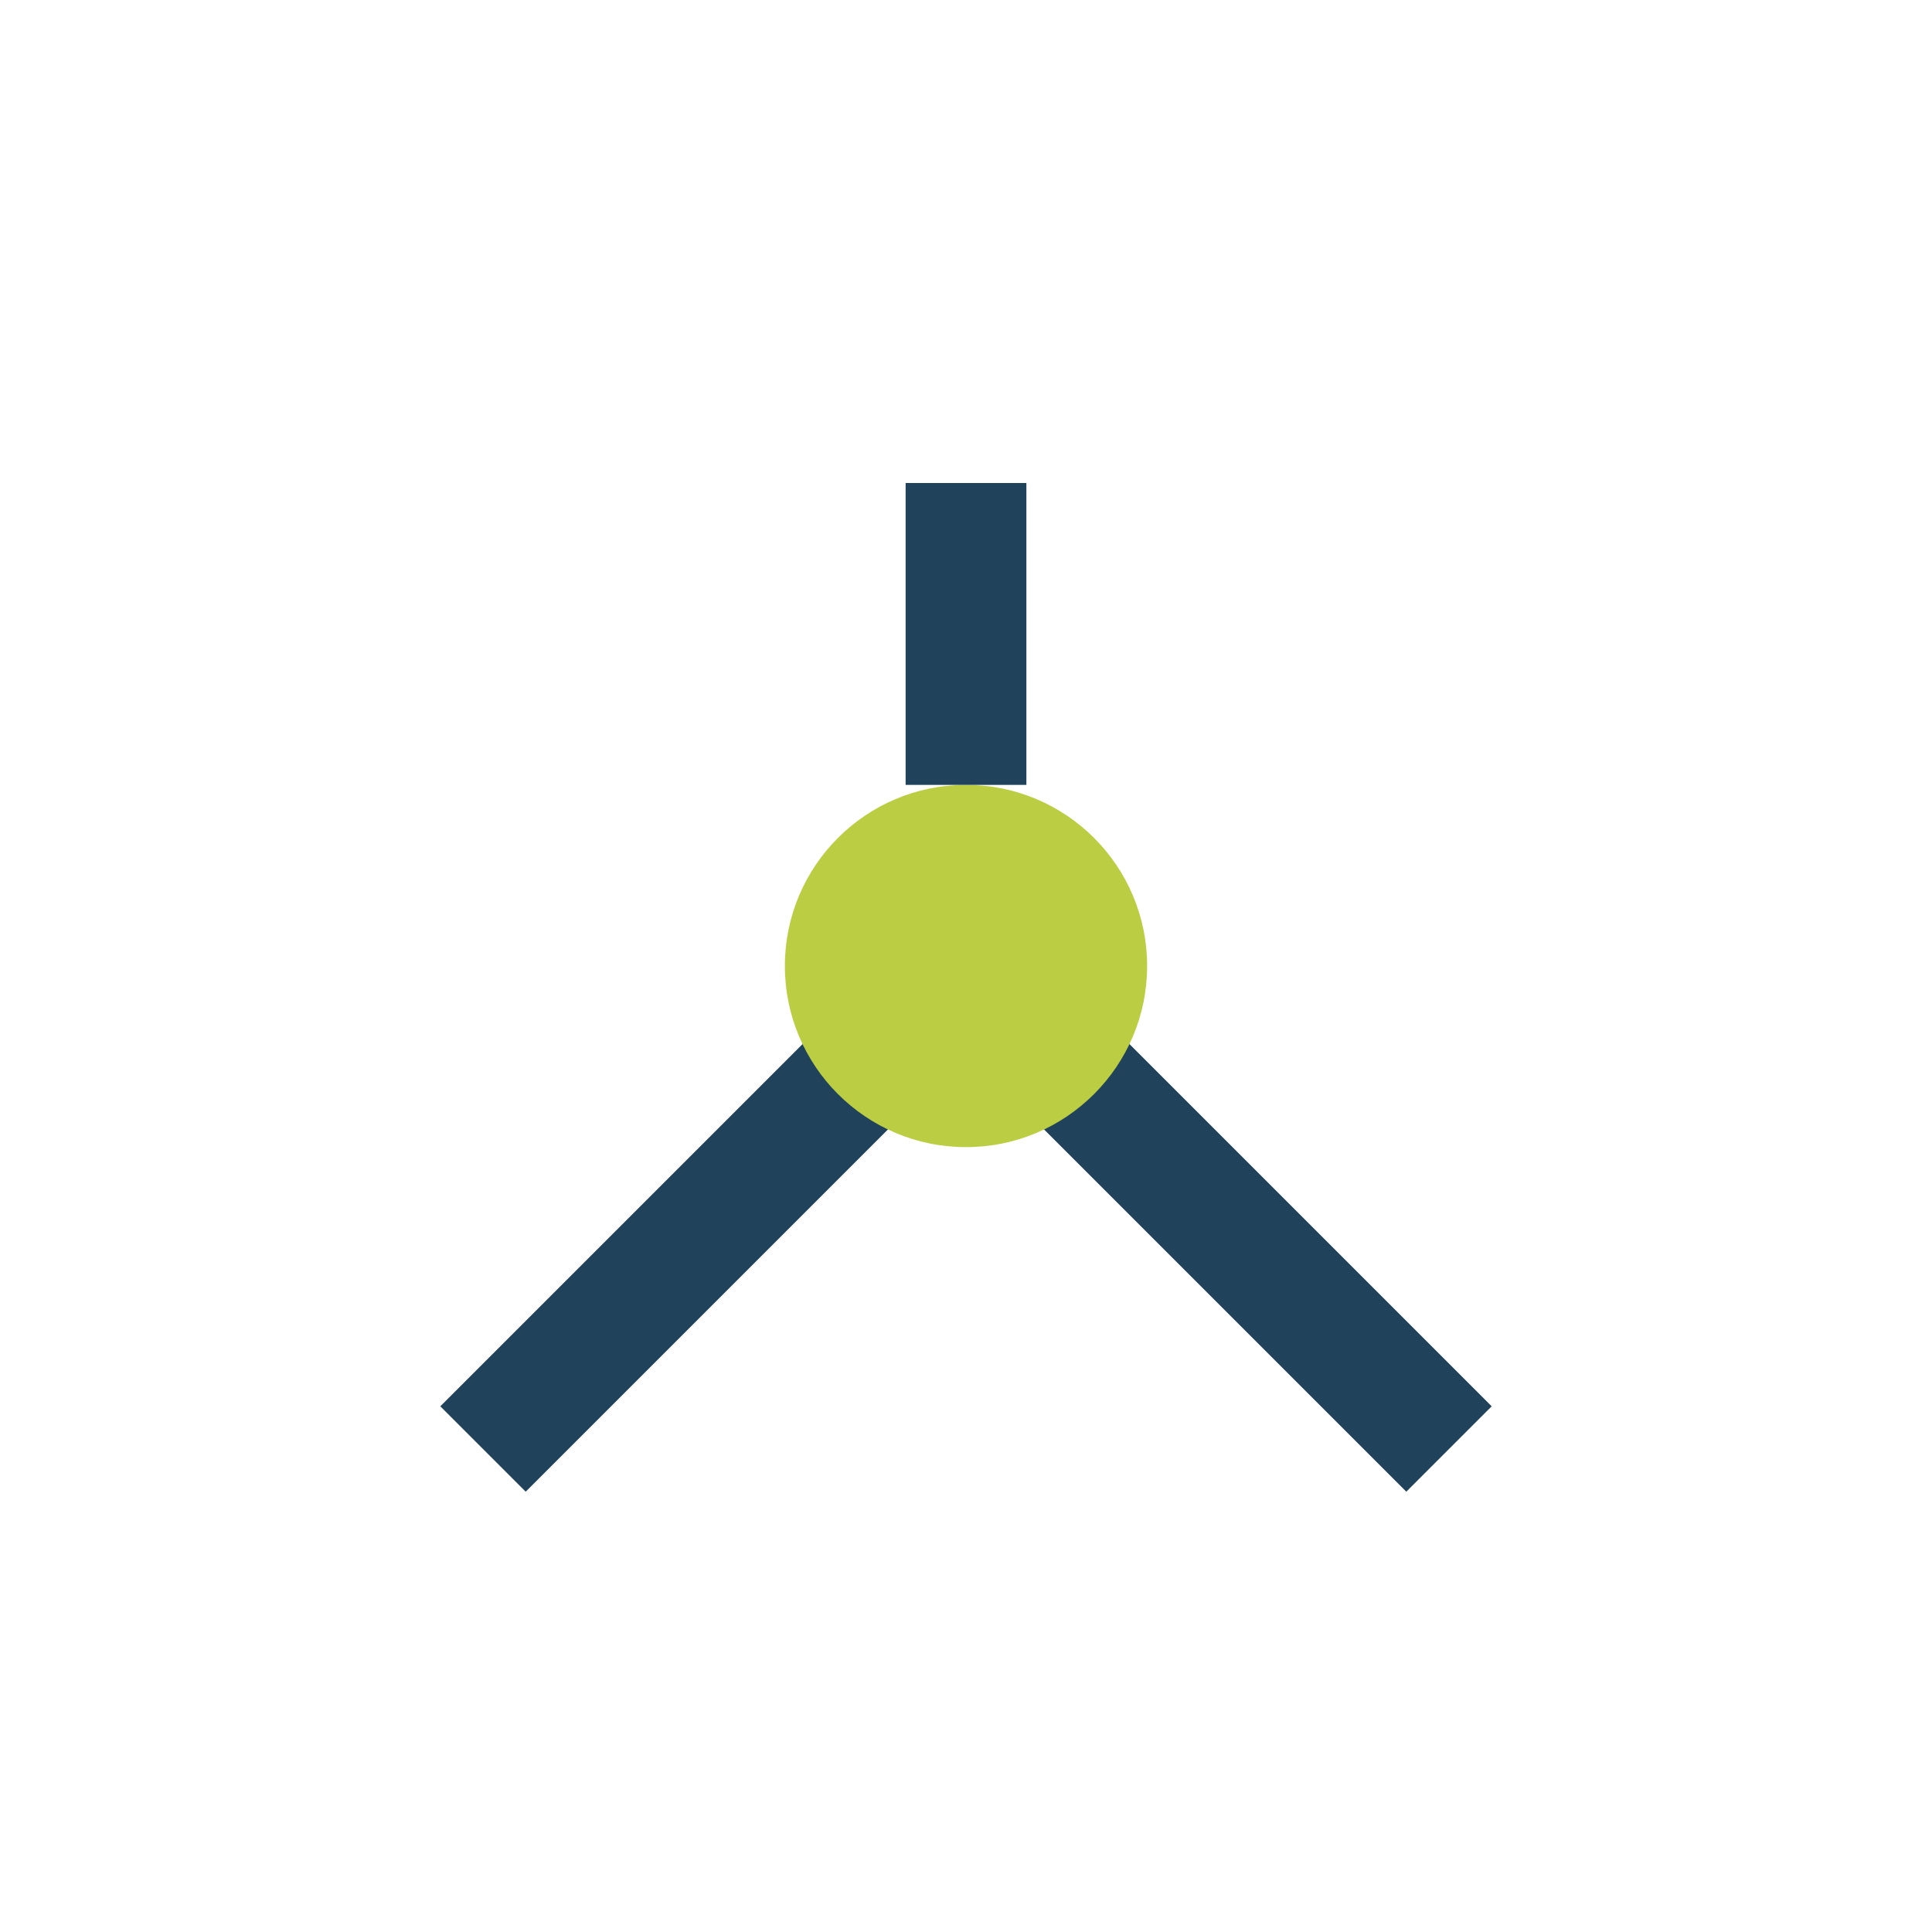 <?xml version="1.0" encoding="UTF-8"?>
<svg xmlns="http://www.w3.org/2000/svg" width="32" height="32" viewBox="0 0 32 32"><path d="M8 24l8-8 8 8" fill="none" stroke="#20425A" stroke-width="2"/><circle cx="16" cy="16" r="3" fill="#BBCE43"/><path d="M16 13V8" stroke="#20425A" stroke-width="2"/></svg>